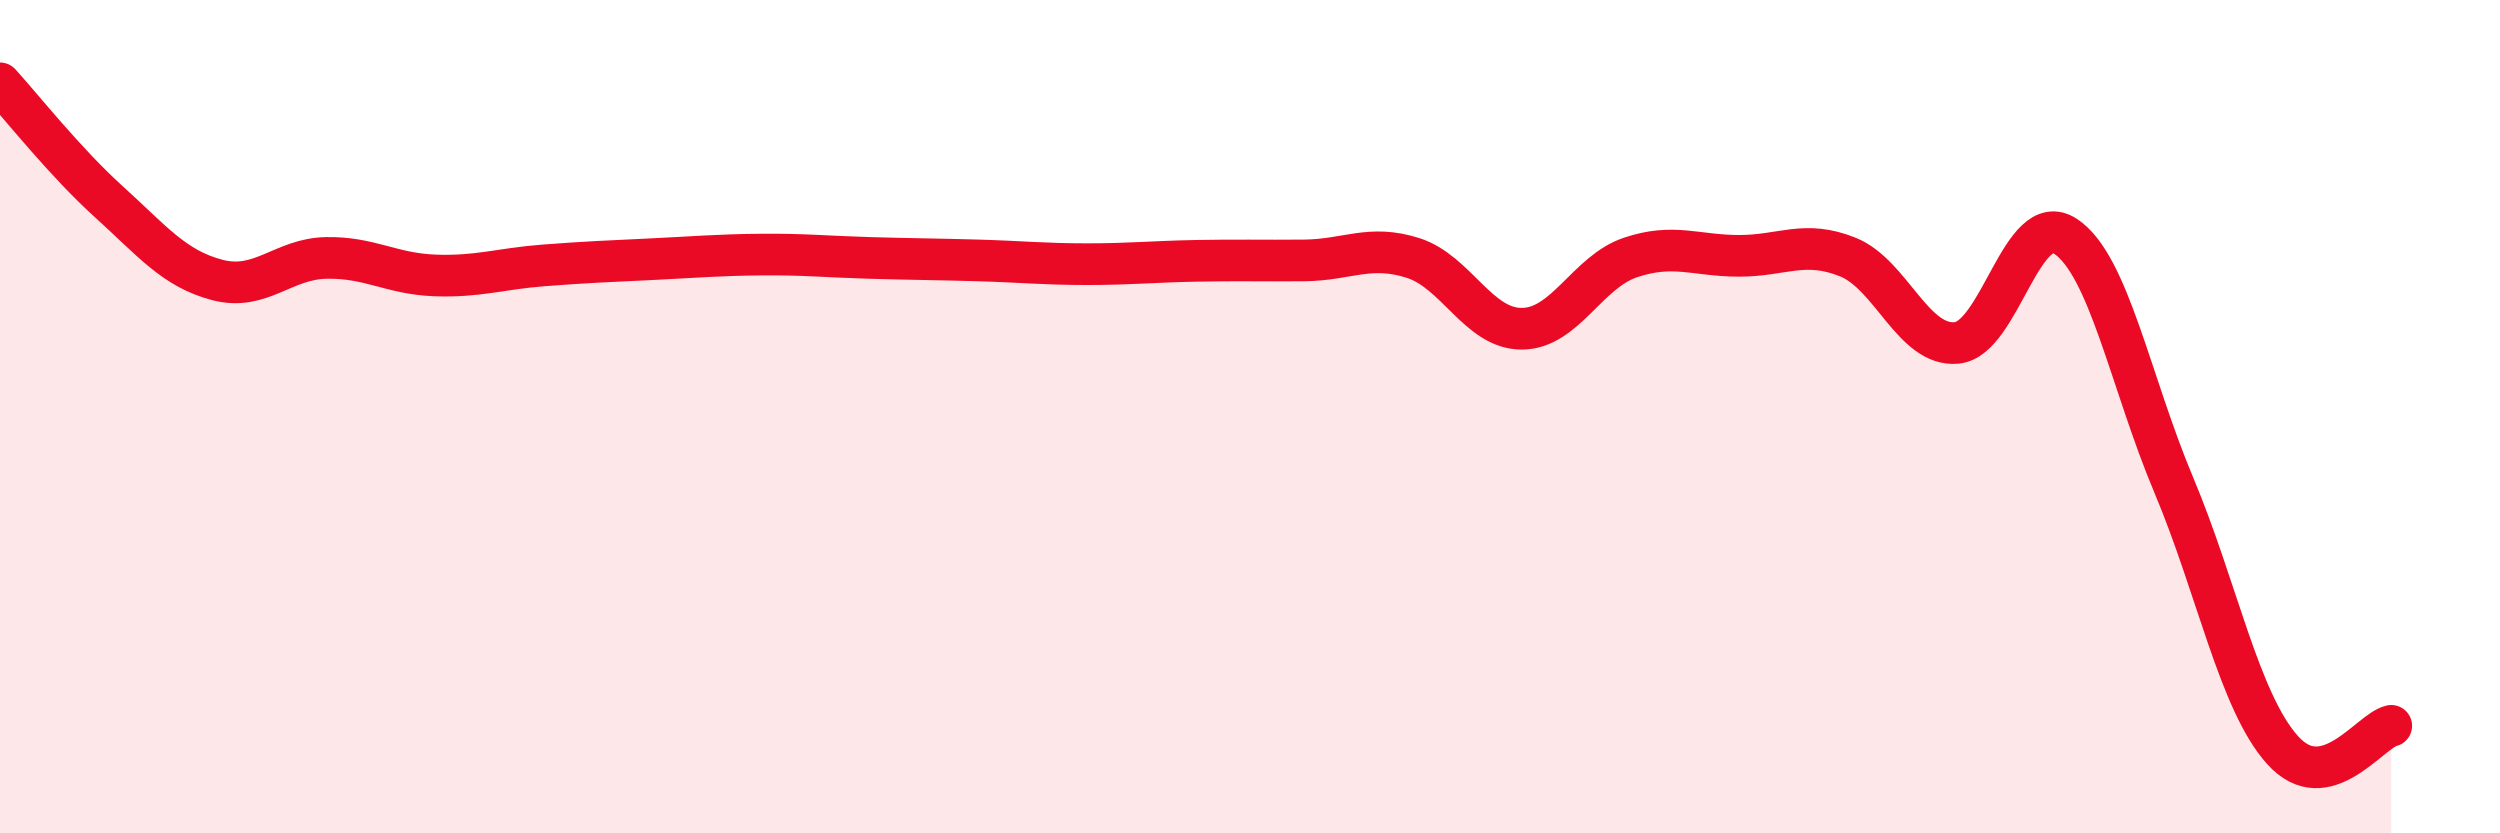 
    <svg width="60" height="20" viewBox="0 0 60 20" xmlns="http://www.w3.org/2000/svg">
      <path
        d="M 0,2 C 0.52,2.57 1.57,3.9 2.61,4.84 C 3.65,5.78 4.18,6.45 5.22,6.72 C 6.26,6.99 6.79,6.21 7.83,6.19 C 8.87,6.17 9.39,6.57 10.43,6.61 C 11.47,6.65 12,6.45 13.04,6.37 C 14.08,6.29 14.61,6.27 15.65,6.22 C 16.69,6.17 17.22,6.12 18.26,6.11 C 19.3,6.1 19.83,6.16 20.87,6.19 C 21.91,6.22 22.44,6.22 23.48,6.25 C 24.52,6.28 25.05,6.34 26.09,6.34 C 27.13,6.34 27.66,6.28 28.7,6.26 C 29.74,6.24 30.26,6.26 31.3,6.25 C 32.34,6.24 32.87,5.86 33.91,6.19 C 34.95,6.52 35.48,7.89 36.52,7.89 C 37.56,7.89 38.09,6.53 39.13,6.18 C 40.17,5.83 40.7,6.14 41.74,6.14 C 42.78,6.14 43.31,5.75 44.35,6.17 C 45.39,6.59 45.92,8.33 46.96,8.23 C 48,8.13 48.53,4.99 49.57,5.67 C 50.61,6.35 51.13,9.17 52.17,11.64 C 53.21,14.11 53.74,16.84 54.78,18 C 55.82,19.16 56.87,17.54 57.39,17.42L57.39 20L0 20Z"
        fill="#EB0A25"
        opacity="0.1"
        stroke-linecap="round"
        stroke-linejoin="round"
      />
      <path
        d="M 0,2 C 0.52,2.57 1.57,3.9 2.61,4.84 C 3.65,5.78 4.18,6.45 5.22,6.72 C 6.26,6.99 6.79,6.21 7.83,6.19 C 8.87,6.17 9.39,6.57 10.43,6.61 C 11.47,6.65 12,6.45 13.04,6.37 C 14.08,6.29 14.61,6.27 15.65,6.22 C 16.69,6.17 17.22,6.12 18.26,6.11 C 19.3,6.1 19.83,6.16 20.87,6.19 C 21.91,6.22 22.44,6.22 23.48,6.25 C 24.52,6.28 25.05,6.34 26.09,6.34 C 27.13,6.34 27.66,6.28 28.7,6.26 C 29.74,6.24 30.26,6.26 31.3,6.25 C 32.34,6.24 32.87,5.86 33.91,6.19 C 34.95,6.52 35.48,7.89 36.52,7.89 C 37.56,7.89 38.09,6.53 39.13,6.18 C 40.17,5.83 40.7,6.14 41.74,6.14 C 42.78,6.14 43.31,5.75 44.35,6.17 C 45.39,6.59 45.92,8.33 46.96,8.23 C 48,8.13 48.53,4.99 49.57,5.67 C 50.61,6.35 51.13,9.17 52.17,11.64 C 53.21,14.11 53.74,16.84 54.78,18 C 55.82,19.16 56.87,17.54 57.39,17.42"
        stroke="#EB0A25"
        stroke-width="1"
        fill="none"
        stroke-linecap="round"
        stroke-linejoin="round"
      />
    </svg>
  